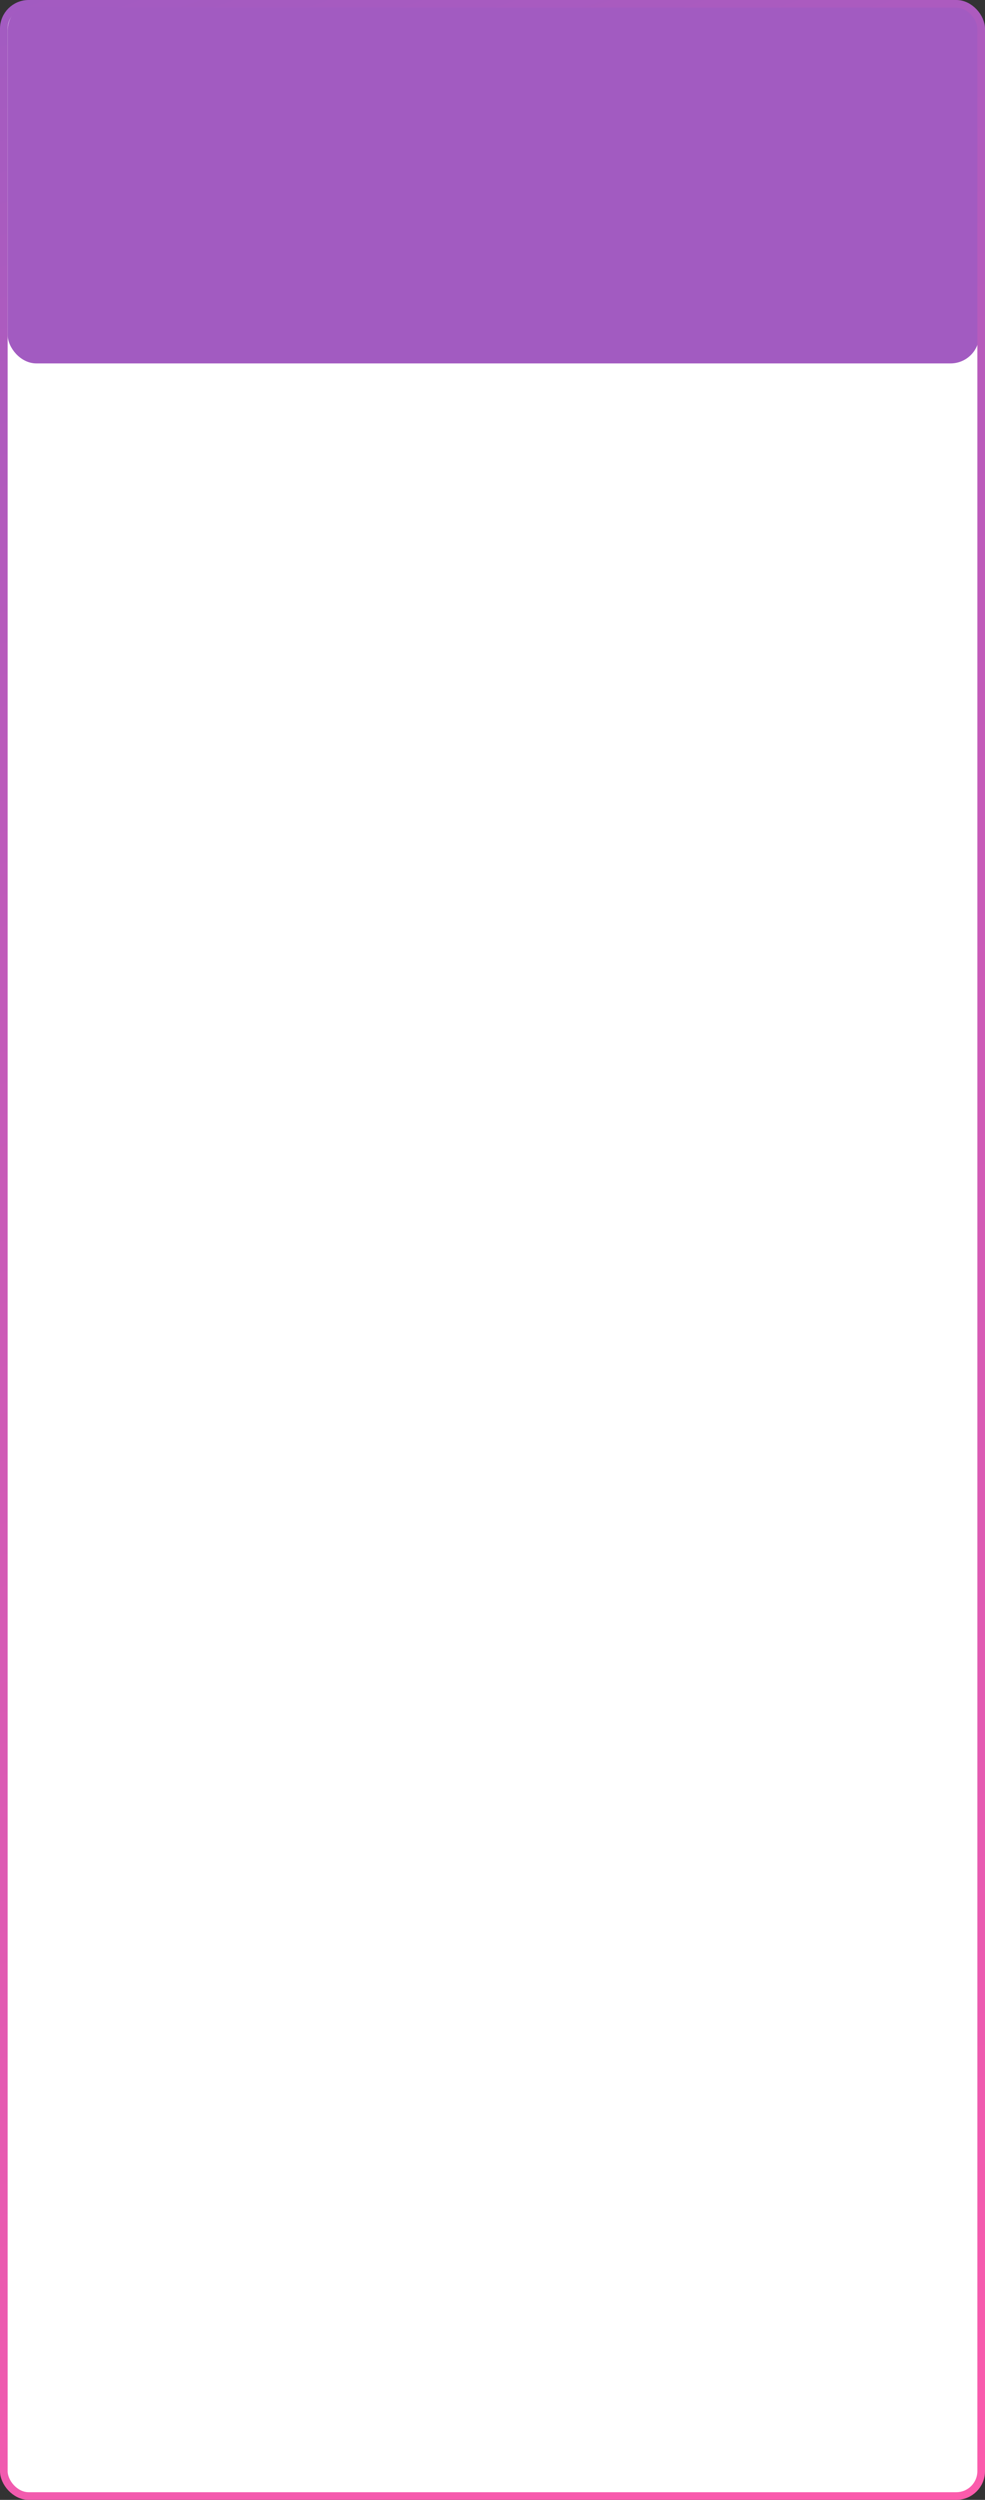 <?xml version="1.0" encoding="UTF-8"?> <svg xmlns="http://www.w3.org/2000/svg" width="515" height="1307" viewBox="0 0 515 1307" fill="none"><rect x="0" y="0" width="515" height="1307" fill="#333333" stroke="none"/> <rect x="2" y="2" width="511" height="1303" rx="13" fill="white"></rect> <rect x="4" y="1" width="508" height="189" rx="15" fill="#A25BC1"></rect> <rect x="2" y="2" width="511" height="1303" rx="13" stroke="url(#paint0_linear_41_153)" stroke-width="4"></rect> <defs> <linearGradient id="paint0_linear_41_153" x1="0" y1="0" x2="444.642" y2="1330.51" gradientUnits="userSpaceOnUse"> <stop stop-color="#A25BC1"></stop> <stop offset="1" stop-color="#FC5BAC"></stop> </linearGradient> </defs> </svg> 